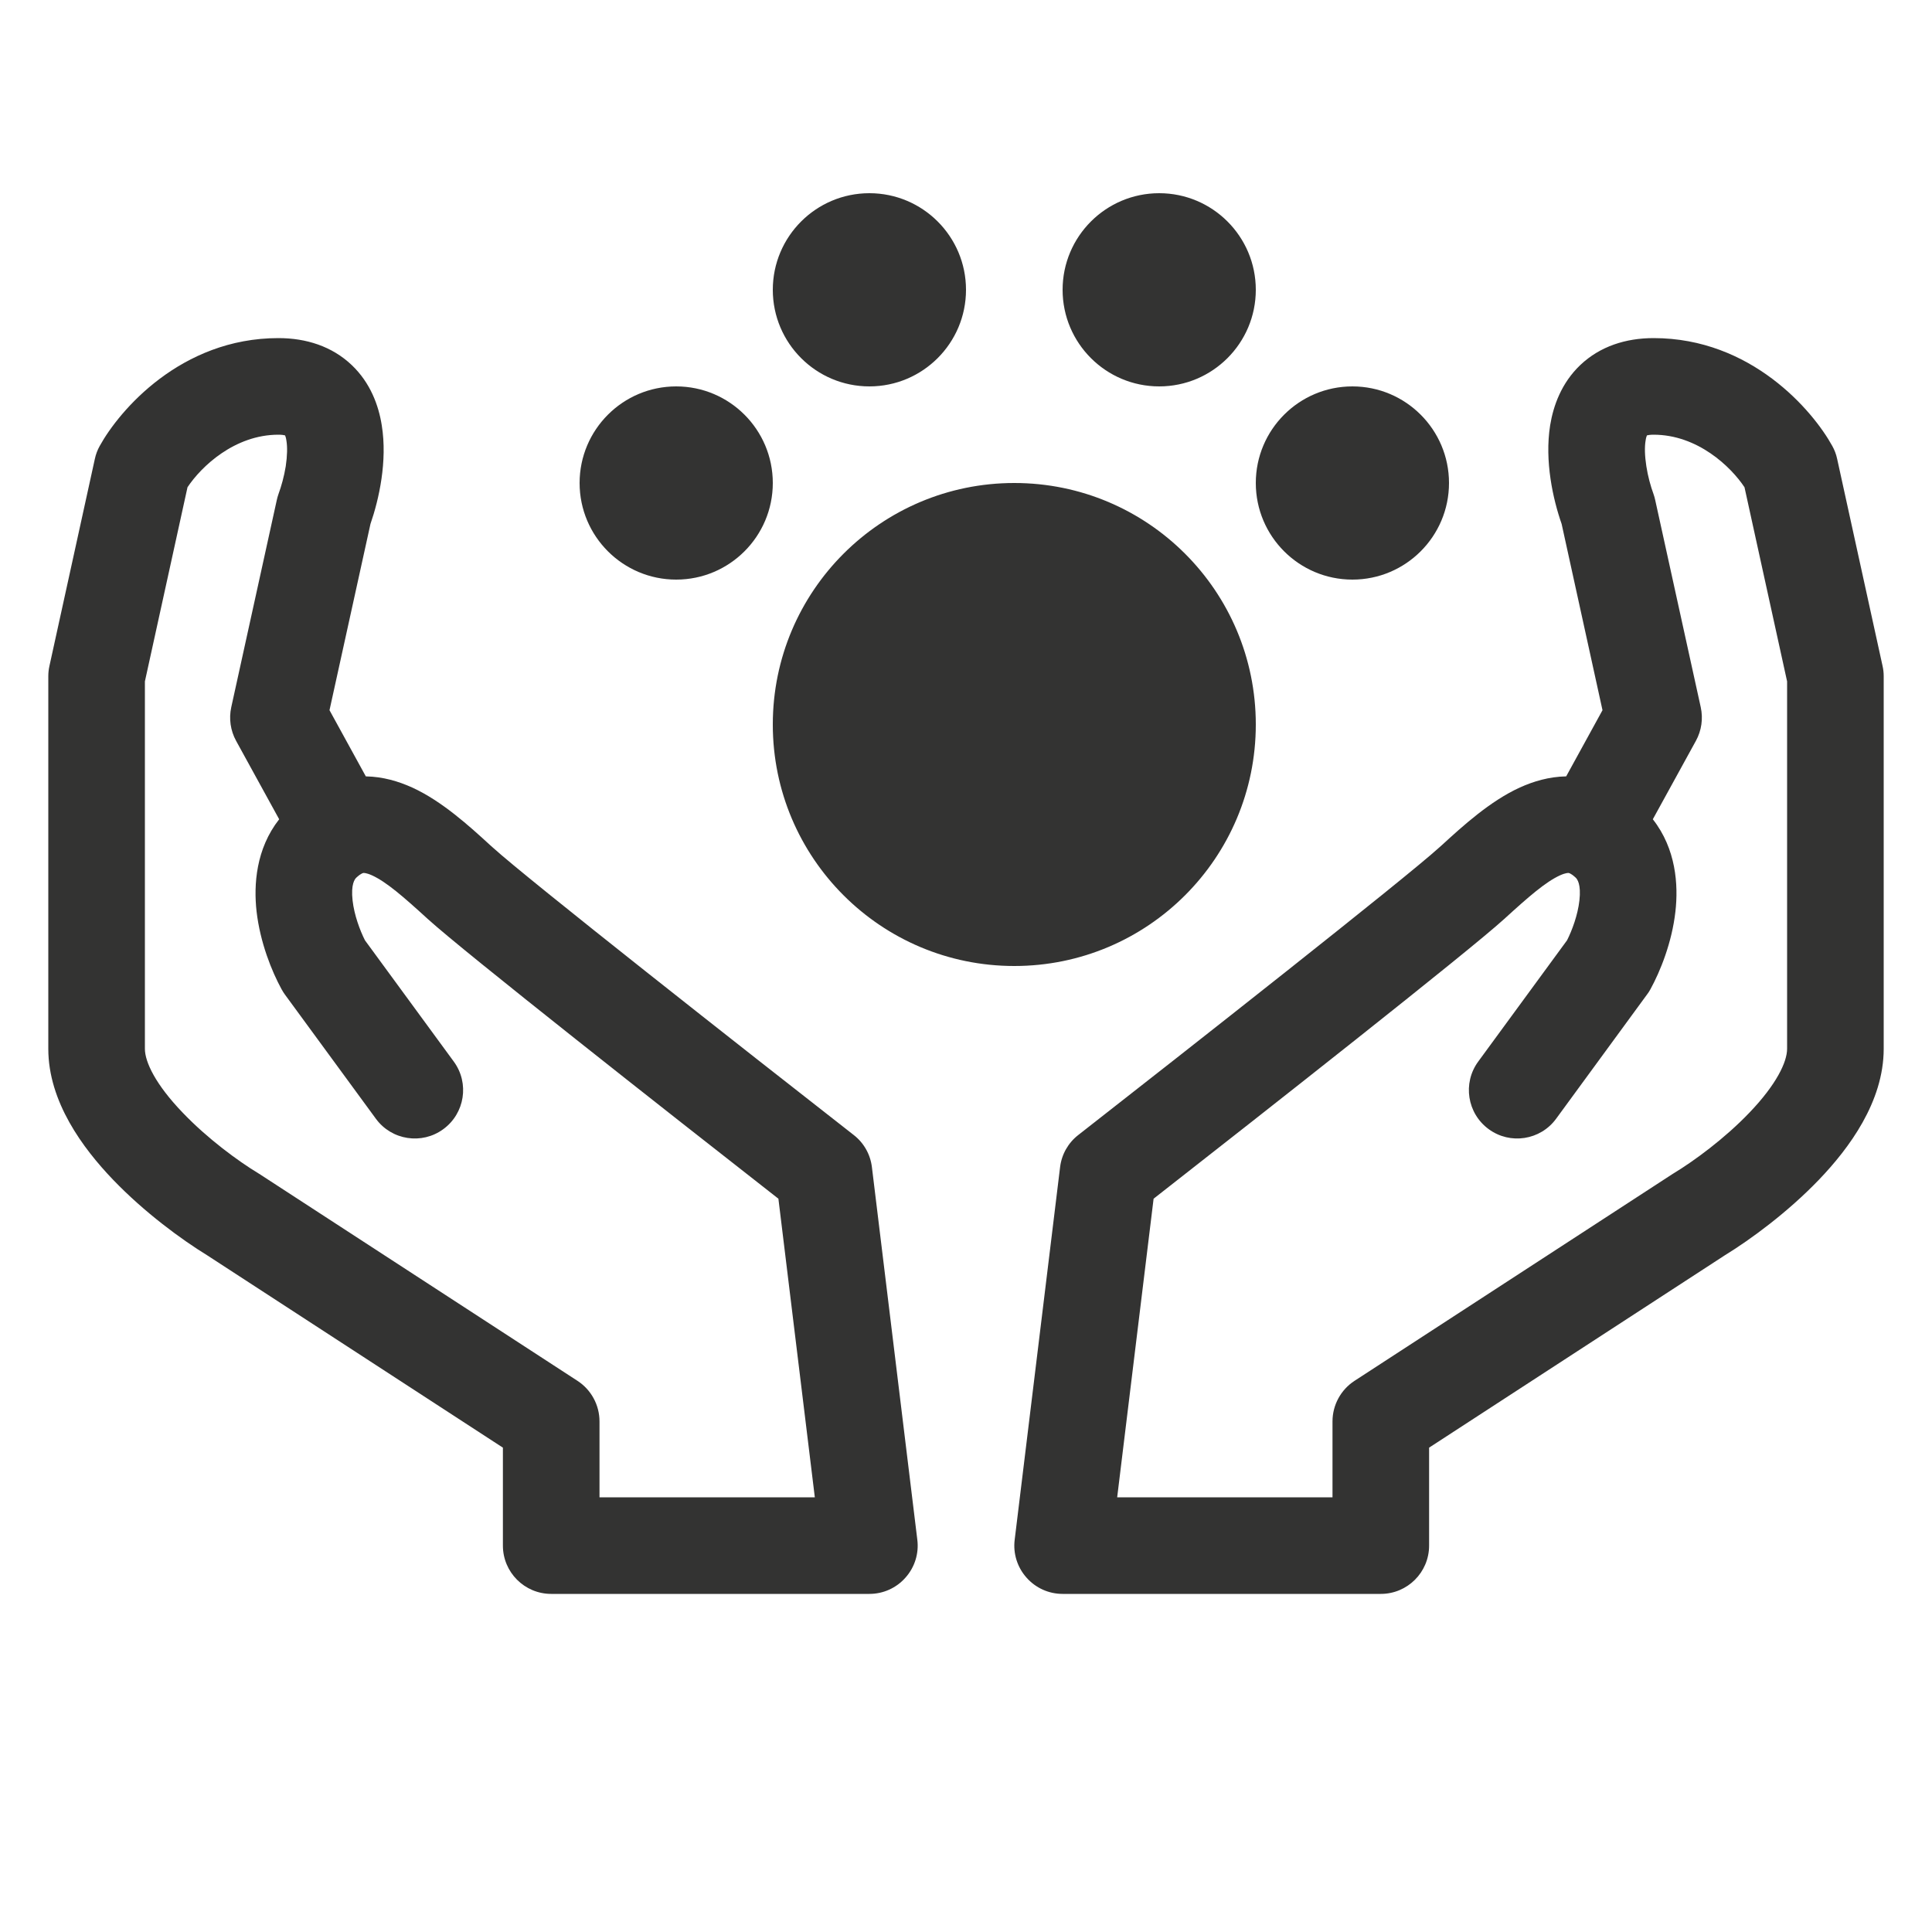 <svg 
  width="20" 
  height="20" 
  viewBox="0 0 20 20" 
  fill="none" 
  xmlns="http://www.w3.org/2000/svg"
>
  <path 
    fill-rule="evenodd" 
    clip-rule="evenodd" 
    d="M9 4C9.552 4 10 3.552 10 3C10 2.448 9.552 2 9 2C8.448 2 8 2.448 8 3C8 3.552 8.448 4 9 4ZM3.64 3.778C3.436 3.585 3.17 3.5 2.882 3.5C1.872 3.5 1.234 4.25 1.032 4.617C1.009 4.658 0.992 4.703 0.982 4.75L0.512 6.893C0.504 6.928 0.5 6.964 0.5 7V10.857C0.5 11.406 0.859 11.887 1.168 12.21C1.496 12.552 1.881 12.833 2.145 12.995L5.206 14.986V16C5.206 16.276 5.43 16.5 5.706 16.5H9C9.143 16.5 9.279 16.439 9.374 16.331C9.469 16.224 9.514 16.082 9.496 15.939L9.026 12.082C9.01 11.95 8.942 11.83 8.837 11.749C7.727 10.882 5.459 9.099 5.101 8.773L5.073 8.748C4.86 8.553 4.574 8.292 4.266 8.152C4.127 8.089 3.965 8.04 3.787 8.037L3.411 7.352L3.835 5.424C3.923 5.17 4.012 4.774 3.952 4.403C3.92 4.2 3.836 3.964 3.64 3.778ZM2.89 8.481C2.649 8.788 2.625 9.16 2.656 9.435C2.693 9.757 2.813 10.055 2.915 10.241C2.925 10.26 2.937 10.278 2.949 10.295L3.891 11.581C4.054 11.804 4.367 11.852 4.589 11.689C4.812 11.526 4.861 11.213 4.698 10.99L3.778 9.734C3.726 9.631 3.667 9.473 3.65 9.322C3.631 9.154 3.672 9.1 3.69 9.084C3.718 9.058 3.737 9.047 3.747 9.042C3.756 9.038 3.761 9.037 3.762 9.037C3.765 9.037 3.79 9.034 3.852 9.062C4 9.13 4.174 9.281 4.428 9.513C4.804 9.855 6.92 11.519 8.058 12.409L8.435 15.5H6.206V14.714C6.206 14.545 6.12 14.387 5.979 14.295L2.684 12.152L2.671 12.144C2.465 12.019 2.149 11.788 1.891 11.518C1.611 11.227 1.5 10.994 1.5 10.857V7.054L1.941 5.044C2.082 4.831 2.428 4.5 2.882 4.5C2.918 4.5 2.939 4.504 2.951 4.507C2.955 4.516 2.961 4.533 2.965 4.562C2.976 4.627 2.974 4.718 2.958 4.827C2.941 4.932 2.912 5.035 2.883 5.114C2.876 5.135 2.869 5.157 2.865 5.178L2.394 7.321C2.368 7.44 2.386 7.563 2.444 7.669L2.89 8.481ZM16.36 3.778C16.564 3.585 16.83 3.5 17.118 3.5C18.128 3.5 18.766 4.25 18.968 4.617C18.991 4.658 19.008 4.703 19.018 4.75L19.488 6.893C19.496 6.928 19.5 6.964 19.5 7V10.857C19.5 11.406 19.141 11.887 18.832 12.21C18.504 12.552 18.119 12.833 17.855 12.995L14.794 14.986V16C14.794 16.276 14.57 16.5 14.294 16.5H11C10.857 16.5 10.721 16.439 10.626 16.331C10.531 16.224 10.486 16.082 10.504 15.939L10.974 12.082C10.99 11.95 11.058 11.83 11.163 11.749C12.273 10.882 14.54 9.099 14.899 8.773L14.927 8.748C15.14 8.553 15.426 8.292 15.734 8.152C15.873 8.089 16.035 8.04 16.213 8.037L16.589 7.352L16.166 5.424C16.077 5.17 15.988 4.774 16.047 4.403C16.08 4.2 16.164 3.964 16.36 3.778ZM17.11 8.481C17.351 8.788 17.375 9.16 17.344 9.435C17.308 9.757 17.187 10.055 17.085 10.241C17.075 10.26 17.063 10.278 17.05 10.295L16.109 11.581C15.946 11.804 15.633 11.852 15.411 11.689C15.188 11.526 15.139 11.213 15.302 10.99L16.222 9.734C16.274 9.631 16.333 9.473 16.35 9.322C16.369 9.154 16.328 9.1 16.31 9.084C16.282 9.058 16.263 9.047 16.253 9.042C16.244 9.038 16.239 9.037 16.238 9.037C16.235 9.037 16.21 9.034 16.148 9.062C16 9.13 15.826 9.281 15.572 9.513C15.196 9.855 13.08 11.519 11.942 12.409L11.565 15.5H13.794V14.714C13.794 14.545 13.88 14.387 14.021 14.295L17.316 12.152L17.329 12.144C17.535 12.019 17.852 11.788 18.11 11.518C18.389 11.227 18.5 10.994 18.5 10.857V7.054L18.059 5.044C17.918 4.831 17.573 4.5 17.118 4.5C17.082 4.5 17.061 4.504 17.049 4.507C17.045 4.516 17.039 4.533 17.035 4.562C17.024 4.627 17.026 4.718 17.043 4.827C17.059 4.932 17.088 5.035 17.117 5.114C17.124 5.135 17.131 5.157 17.135 5.178L17.606 7.321C17.632 7.44 17.614 7.563 17.556 7.669L17.11 8.481ZM7 6C7.552 6 8 5.552 8 5C8 4.448 7.552 4 7 4C6.448 4 6 4.448 6 5C6 5.552 6.448 6 7 6ZM15 5C15 5.552 14.552 6 14 6C13.448 6 13 5.552 13 5C13 4.448 13.448 4 14 4C14.552 4 15 4.448 15 5ZM13 7.5C13 8.881 11.881 10 10.5 10C9.119 10 8 8.881 8 7.5C8 6.119 9.119 5 10.5 5C11.881 5 13 6.119 13 7.5ZM12 4C12.552 4 13 3.552 13 3C13 2.448 12.552 2 12 2C11.448 2 11 2.448 11 3C11 3.552 11.448 4 12 4Z" 
    fill="#333332"
  />
</svg>
